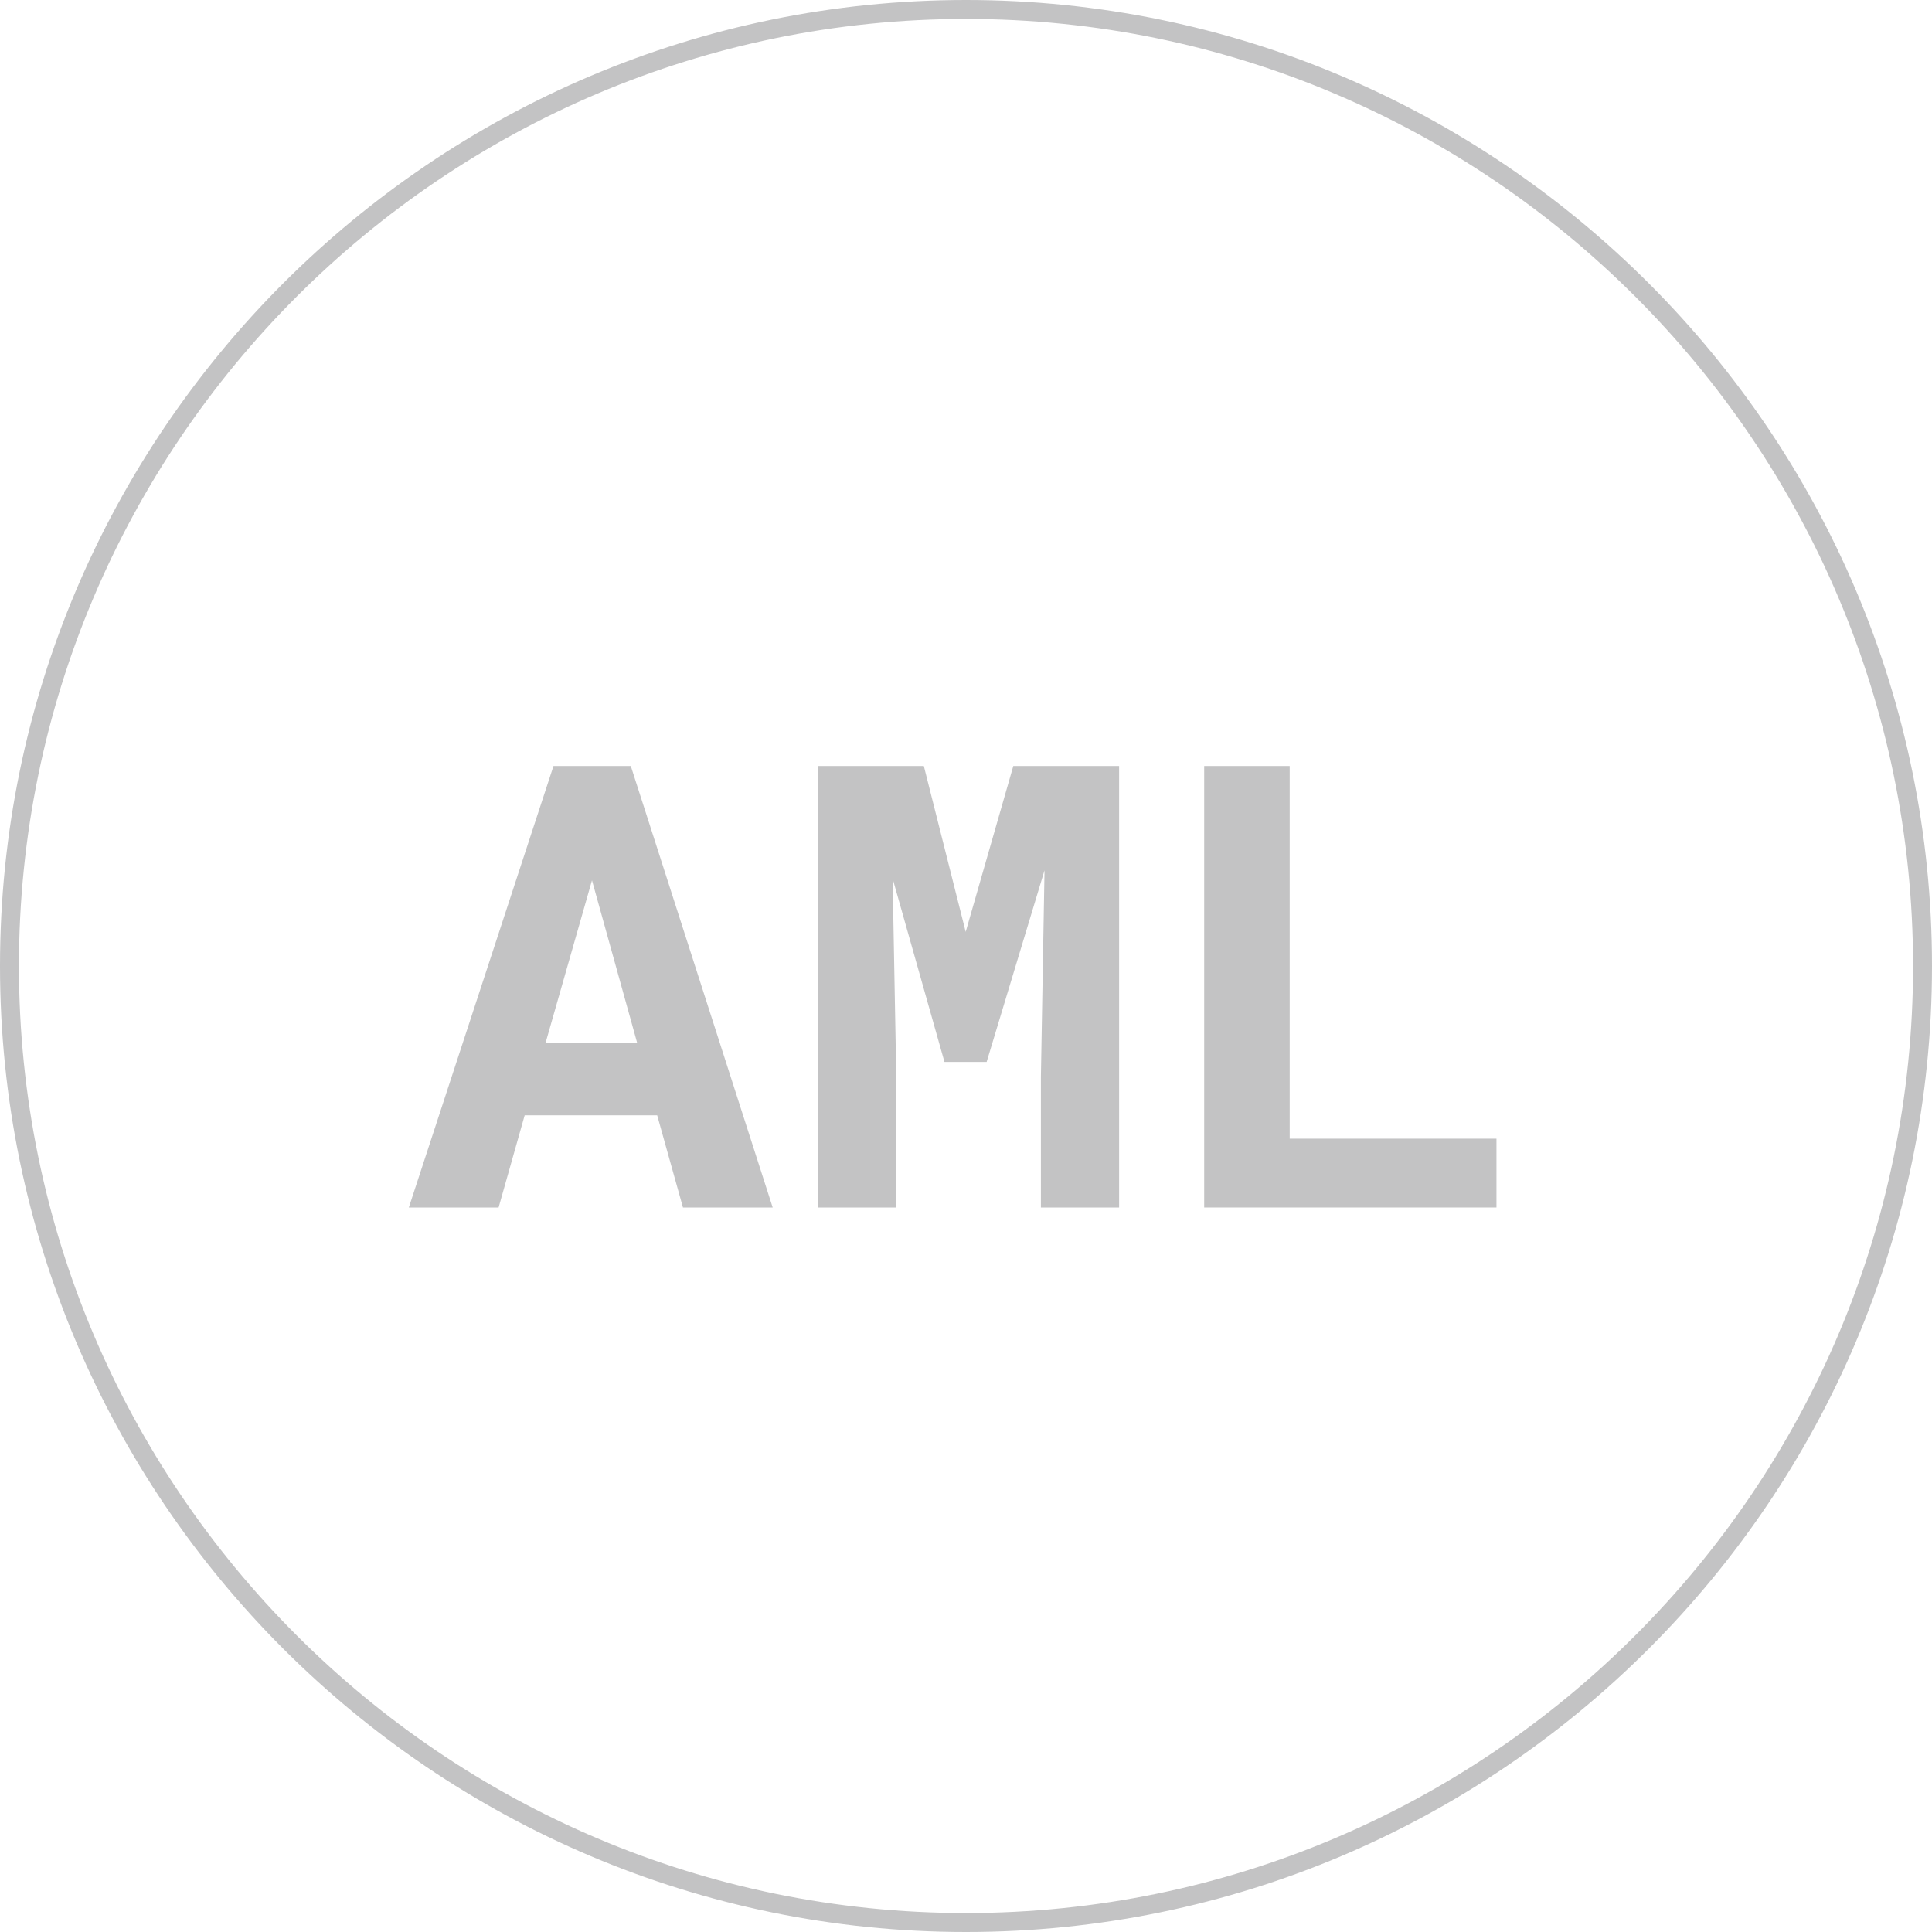 <svg width="56" height="56" viewBox="0 0 56 56" fill="none" xmlns="http://www.w3.org/2000/svg">
<g clip-path="url(#clip0_559_407)">
<path d="M28 56C43.439 56 56 43.44 56 28C56 12.561 43.439 0 28 0C12.561 0 0 12.561 0 28C0 43.44 12.561 56 28 56ZM0.549 28C0.549 12.864 12.864 0.549 28 0.549C43.136 0.549 55.451 12.864 55.451 28C55.451 43.135 43.136 55.451 28 55.451C12.864 55.451 0.549 43.135 0.549 28Z" fill="#C3C3C4"/>
<path d="M37.382 33.005H43.376V35H34.904V22.203H37.382V33.005Z" fill="#C3C3C4"/>
<path d="M26.778 22.203L27.991 27.011L29.371 22.203H32.438V35H30.171V31.212L30.276 25.227L28.598 30.781H27.376L25.873 25.464L25.979 31.212V35H23.711V22.203H26.778Z" fill="#C3C3C4"/>
<path d="M19.049 32.328H15.208L14.452 35H11.85L16.043 22.203H18.284L22.397 35H19.796L19.049 32.328ZM15.814 30.227H18.468L17.159 25.517L15.814 30.227Z" fill="#C3C3C4"/>
</g>
<defs>
<clipPath id="clip0_559_407">
<rect width="56" height="56" fill="white"/>
</clipPath>
</defs>
</svg>

